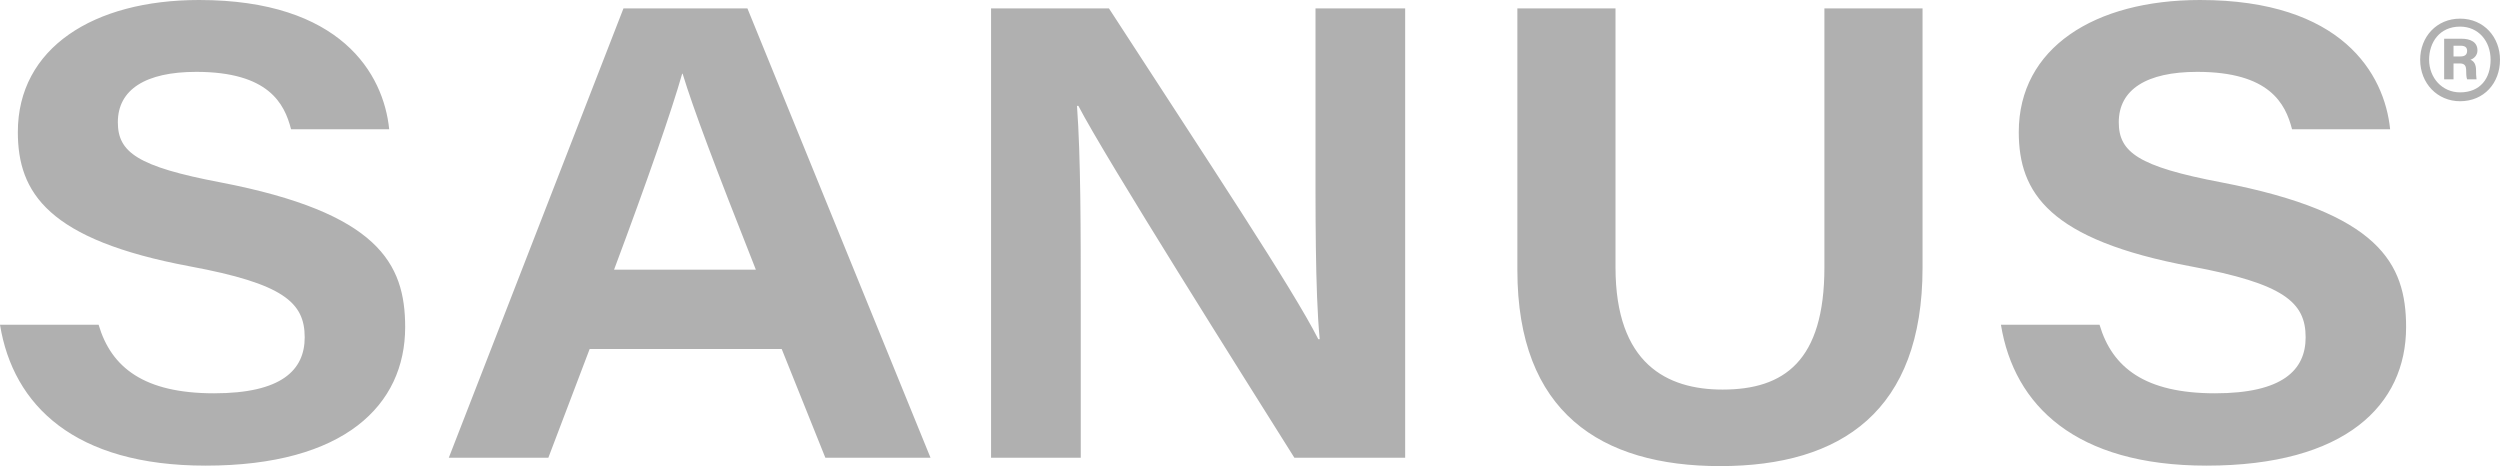 <svg xmlns="http://www.w3.org/2000/svg" width="59" height="11" viewBox="0 0 59 11">
  <path fill="#B0B0B0" d="M2.327 7.664C2.626 8.677 3.402 9.282 5.052 9.282 6.648 9.282 7.191 8.732 7.191 7.961 7.191 7.135 6.681 6.695 4.487 6.287 1.13 5.66.421 4.548.421 3.116.421 1.134 2.205 0 4.698 0 8.044 0 9.052 1.74 9.185 3.05L6.869 3.05C6.714 2.444 6.338 1.696 4.631 1.696 3.435 1.696 2.781 2.114 2.781 2.885 2.781 3.59 3.235 3.931 5.208 4.305 8.919 5.021 9.562 6.21 9.562 7.719 9.562 9.558 8.133 10.989 4.853 10.989 1.762 10.989.31 9.569 2.07534759e-15 7.664L2.327 7.664zM13.916 8.236L12.941 10.802 10.592 10.802 14.714.198 17.639.198 21.96 10.802 19.478 10.802 18.448 8.236 13.916 8.236zM17.838 6.364C16.863 3.898 16.365 2.577 16.11 1.74L16.099 1.74C15.855 2.599 15.279 4.261 14.492 6.364L17.838 6.364zM23.389 10.802L23.389.198 26.171.198C28.564 3.887 30.503 6.805 31.112 8.005L31.145 8.005C31.035 6.849 31.046 4.955 31.046 3.215L31.046.198 33.162.198 33.162 10.802 30.547 10.802C29.406 8.985 26.082 3.722 25.45 2.499L25.417 2.499C25.506 3.711 25.506 5.406 25.506 7.3L25.506 10.802 23.389 10.802 23.389 10.802zM38.126.198L38.126 6.309C38.126 8.589 39.344 9.194 40.652 9.194 42.103 9.194 43.056 8.523 43.056 6.309L43.056.198 45.372.198 45.372 6.32C45.372 9.69 43.466 11 40.596 11 37.782 11 35.81 9.734 35.81 6.375L35.81.198 38.126.198zM49.549 7.664C49.848 8.677 50.624 9.282 52.275 9.282 53.87 9.282 54.413 8.732 54.413 7.961 54.413 7.135 53.903 6.695 51.709 6.287 48.352 5.66 47.643 4.548 47.643 3.116 47.643 1.134 49.427 0 51.92 0 55.266 0 56.274 1.74 56.407 3.05L54.092 3.05C53.937 2.444 53.56 1.696 51.854 1.696 50.657 1.696 50.003 2.114 50.003 2.885 50.003 3.59 50.457 3.931 52.43 4.305 56.141 5.021 56.784 6.21 56.784 7.719 56.784 9.558 55.355 10.989 52.075 10.989 48.984 10.989 47.532 9.569 47.222 7.664L49.549 7.664zM59 1.409C59 1.96 58.623 2.389 58.058 2.389 57.526 2.389 57.116 1.971 57.116 1.409 57.116.87 57.504.44 58.058.44 58.623.44 59 .881 59 1.409zM57.327 1.409C57.327 1.839 57.637 2.18 58.058 2.18 58.535 2.18 58.778 1.85 58.778 1.409 58.778.969 58.49.628 58.058.628 57.571.628 57.327 1.002 57.327 1.409zM57.682 1.872L57.682.914 58.091.914C58.302.914 58.468.991 58.468 1.189 58.468 1.31 58.38 1.387 58.302 1.409 58.38 1.442 58.435 1.509 58.435 1.663 58.435 1.718 58.435 1.795 58.446 1.872L58.224 1.872C58.202 1.817 58.202 1.718 58.202 1.674 58.202 1.553 58.169 1.497 58.047 1.497L57.903 1.497 57.903 1.872 57.682 1.872 57.682 1.872zM57.903 1.332L58.069 1.332C58.158 1.332 58.224 1.299 58.224 1.2 58.224 1.123 58.18 1.079 58.069 1.079L57.903 1.079 57.903 1.332z"/>
</svg>
